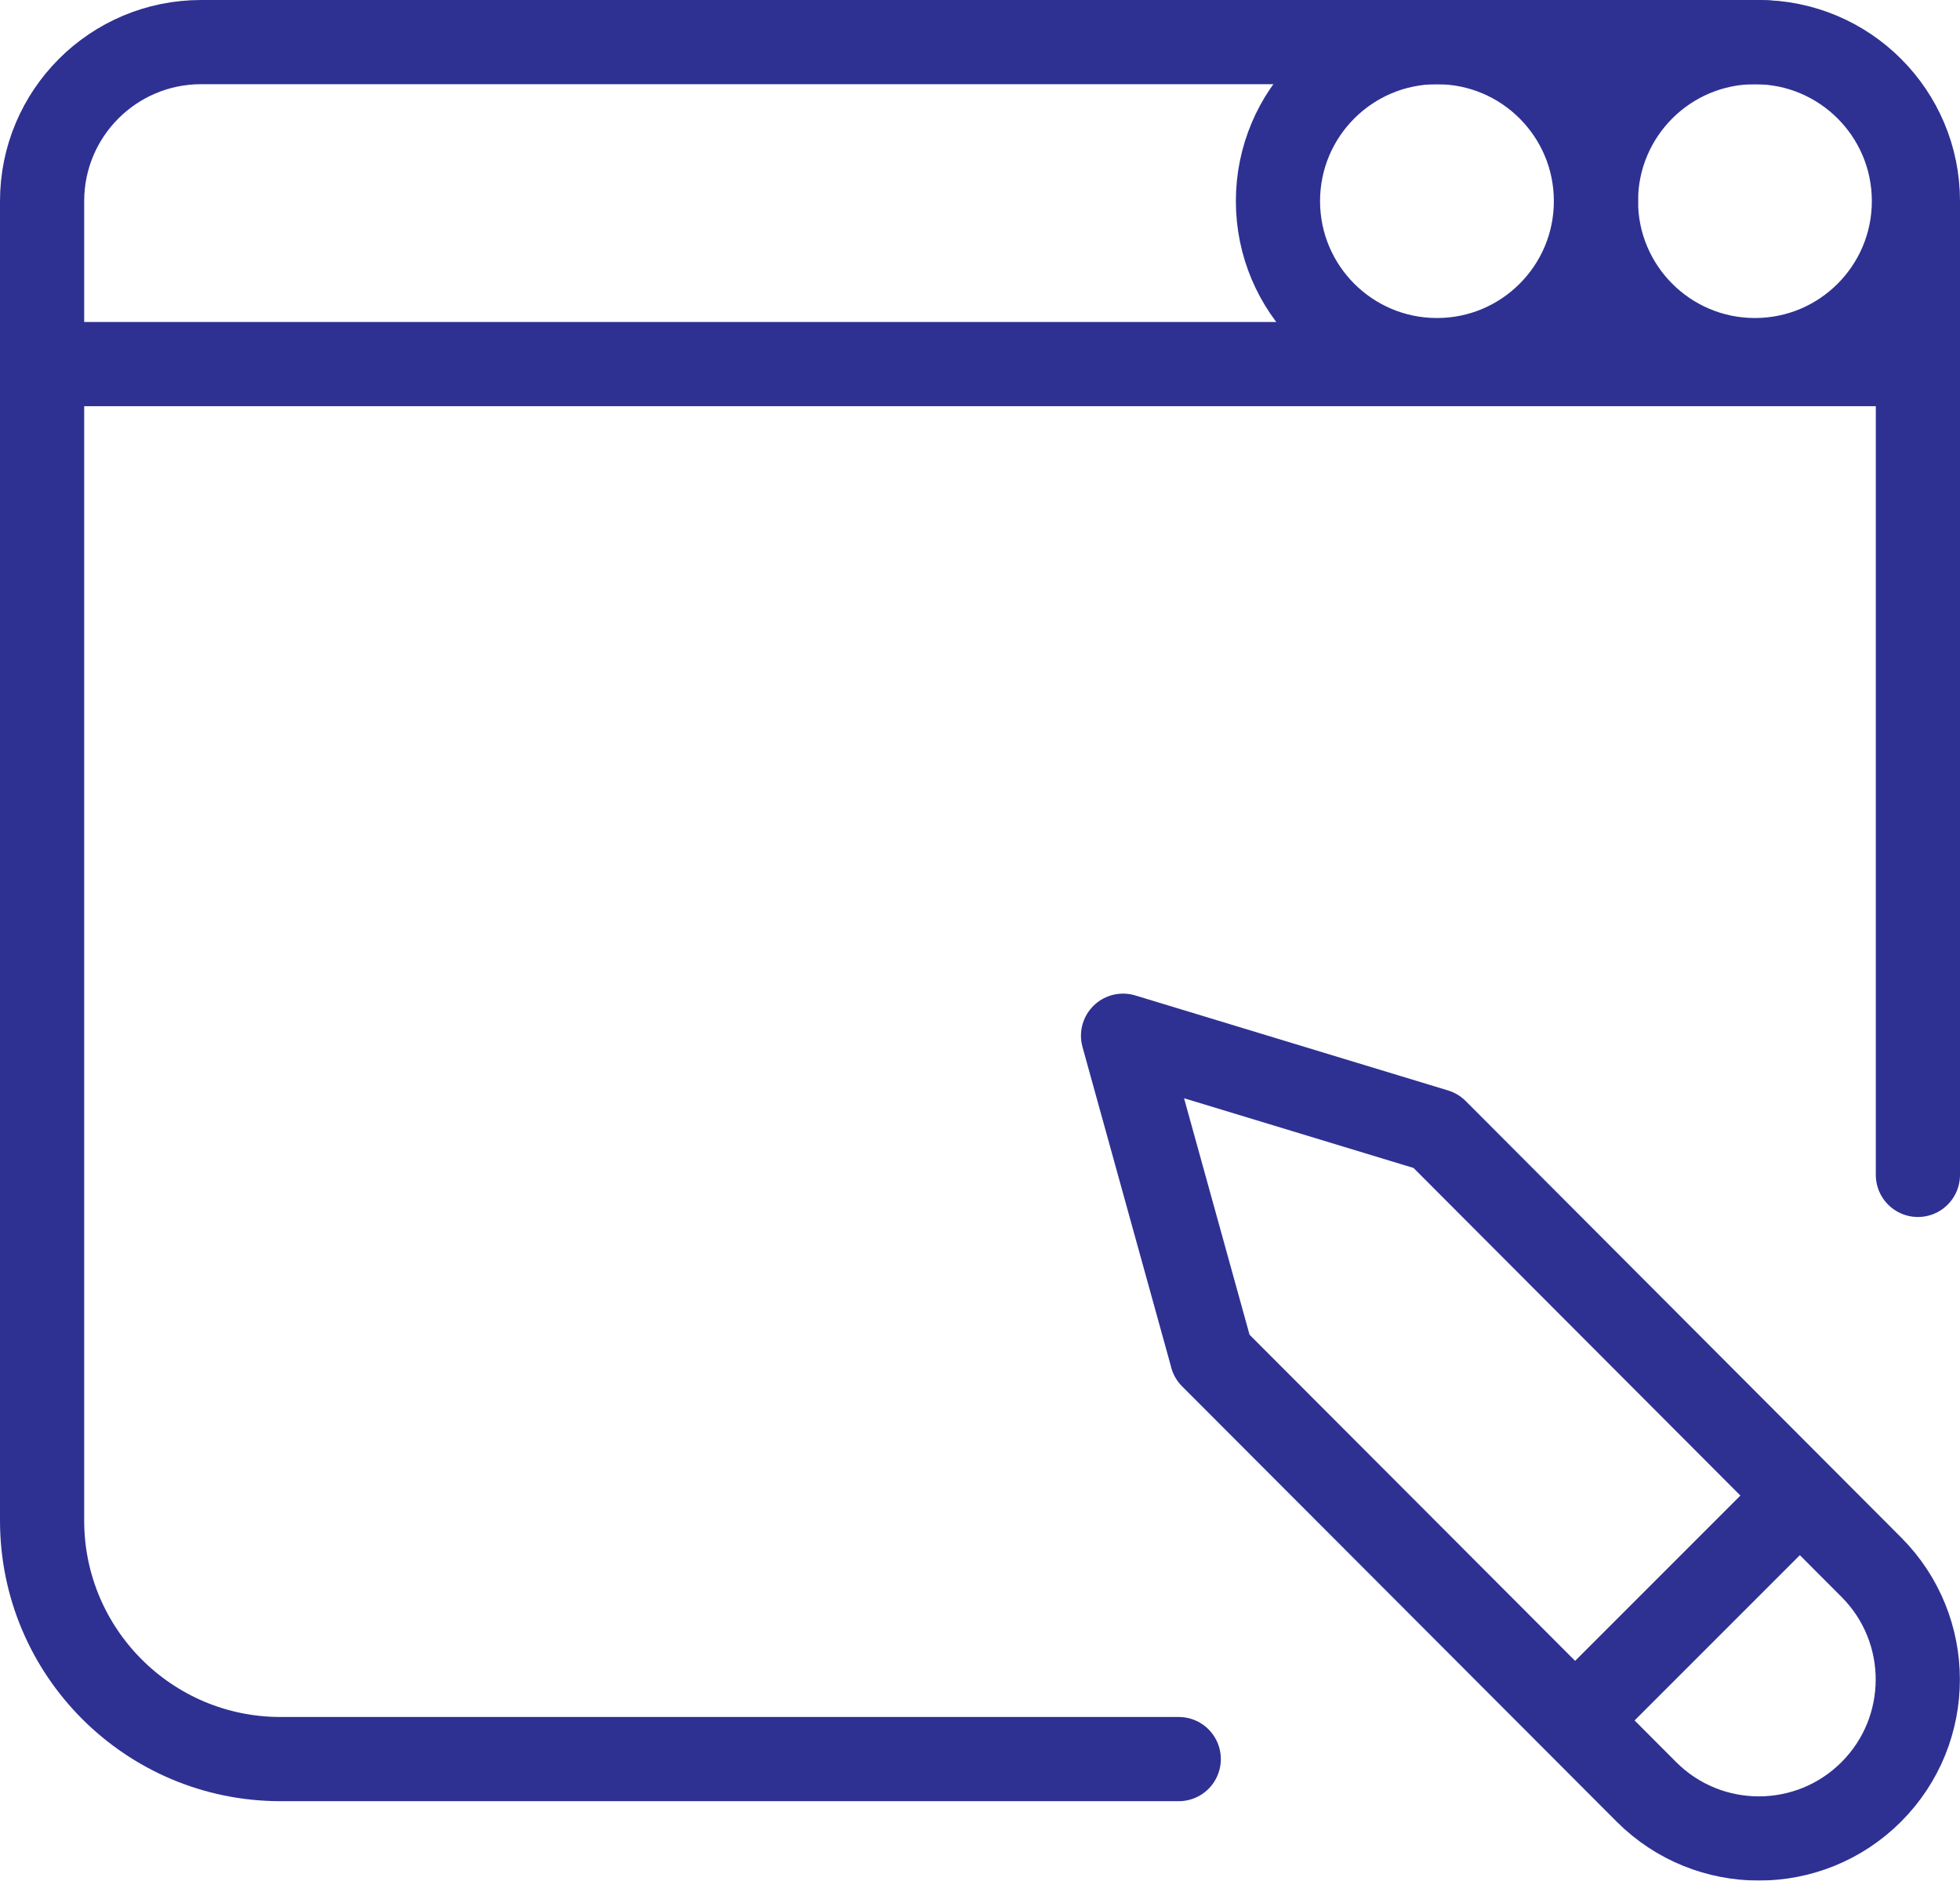 <?xml version="1.0" encoding="UTF-8"?><svg id="Layer_2" xmlns="http://www.w3.org/2000/svg" xmlns:xlink="http://www.w3.org/1999/xlink" viewBox="0 0 162.97 156.36"><defs><style>.cls-1{mask:url(#mask);}.cls-2{fill:none;stroke:#2e3192;stroke-linecap:round;stroke-linejoin:round;stroke-width:7px;}.cls-3{fill:#fff;stroke-width:0px;}</style><mask id="mask" x="-3.11" y="-9.72" width="169.19" height="169.19" maskUnits="userSpaceOnUse"><g id="custom"><rect id="bg" class="cls-3" x="-3.11" y="-9.72" width="169.19" height="169.19"/></g></mask></defs><g id="Layer_1-2"><g class="cls-1"><g id="g2205"><g id="g2207"><g id="g2209"><g id="g2215"><path id="path2217" class="cls-2" d="M98.01,146.25H23.33c-10.95,0-19.83-8.88-19.83-19.83V16.72c0-7.3,5.92-13.22,13.22-13.22h129.53c7.3,0,13.22,5.92,13.22,13.22v80.96"/></g><g id="g2219"><path id="path2221" class="cls-2" d="M159.47,30.27H4.16"/></g><g id="g2223"><path id="path2225" class="cls-2" d="M159.14,16.72c0-7.3-5.92-13.22-13.22-13.22s-13.22,5.92-13.22,13.22,5.92,13.22,13.22,13.22,13.22-5.92,13.22-13.22Z"/></g><g id="g2227"><path id="path2229" class="cls-2" d="M132.7,16.72c0-7.3-5.92-13.22-13.22-13.22s-13.22,5.92-13.22,13.22,5.92,13.22,13.22,13.22,13.22-5.92,13.22-13.22Z"/></g><g id="g2231"><path id="path2233" class="cls-2" d="M100.77,112.79l-7.39-26.68,26.01,7.9,36.2,36.28c5.16,5.16,5.16,13.53,0,18.69-5.16,5.16-13.53,5.16-18.69,0l-36.14-36.2Z"/></g><g id="g2235"><path id="path2237" class="cls-2" d="M148.4,125.6l-15.53,15.53"/></g></g></g></g></g></g></svg>